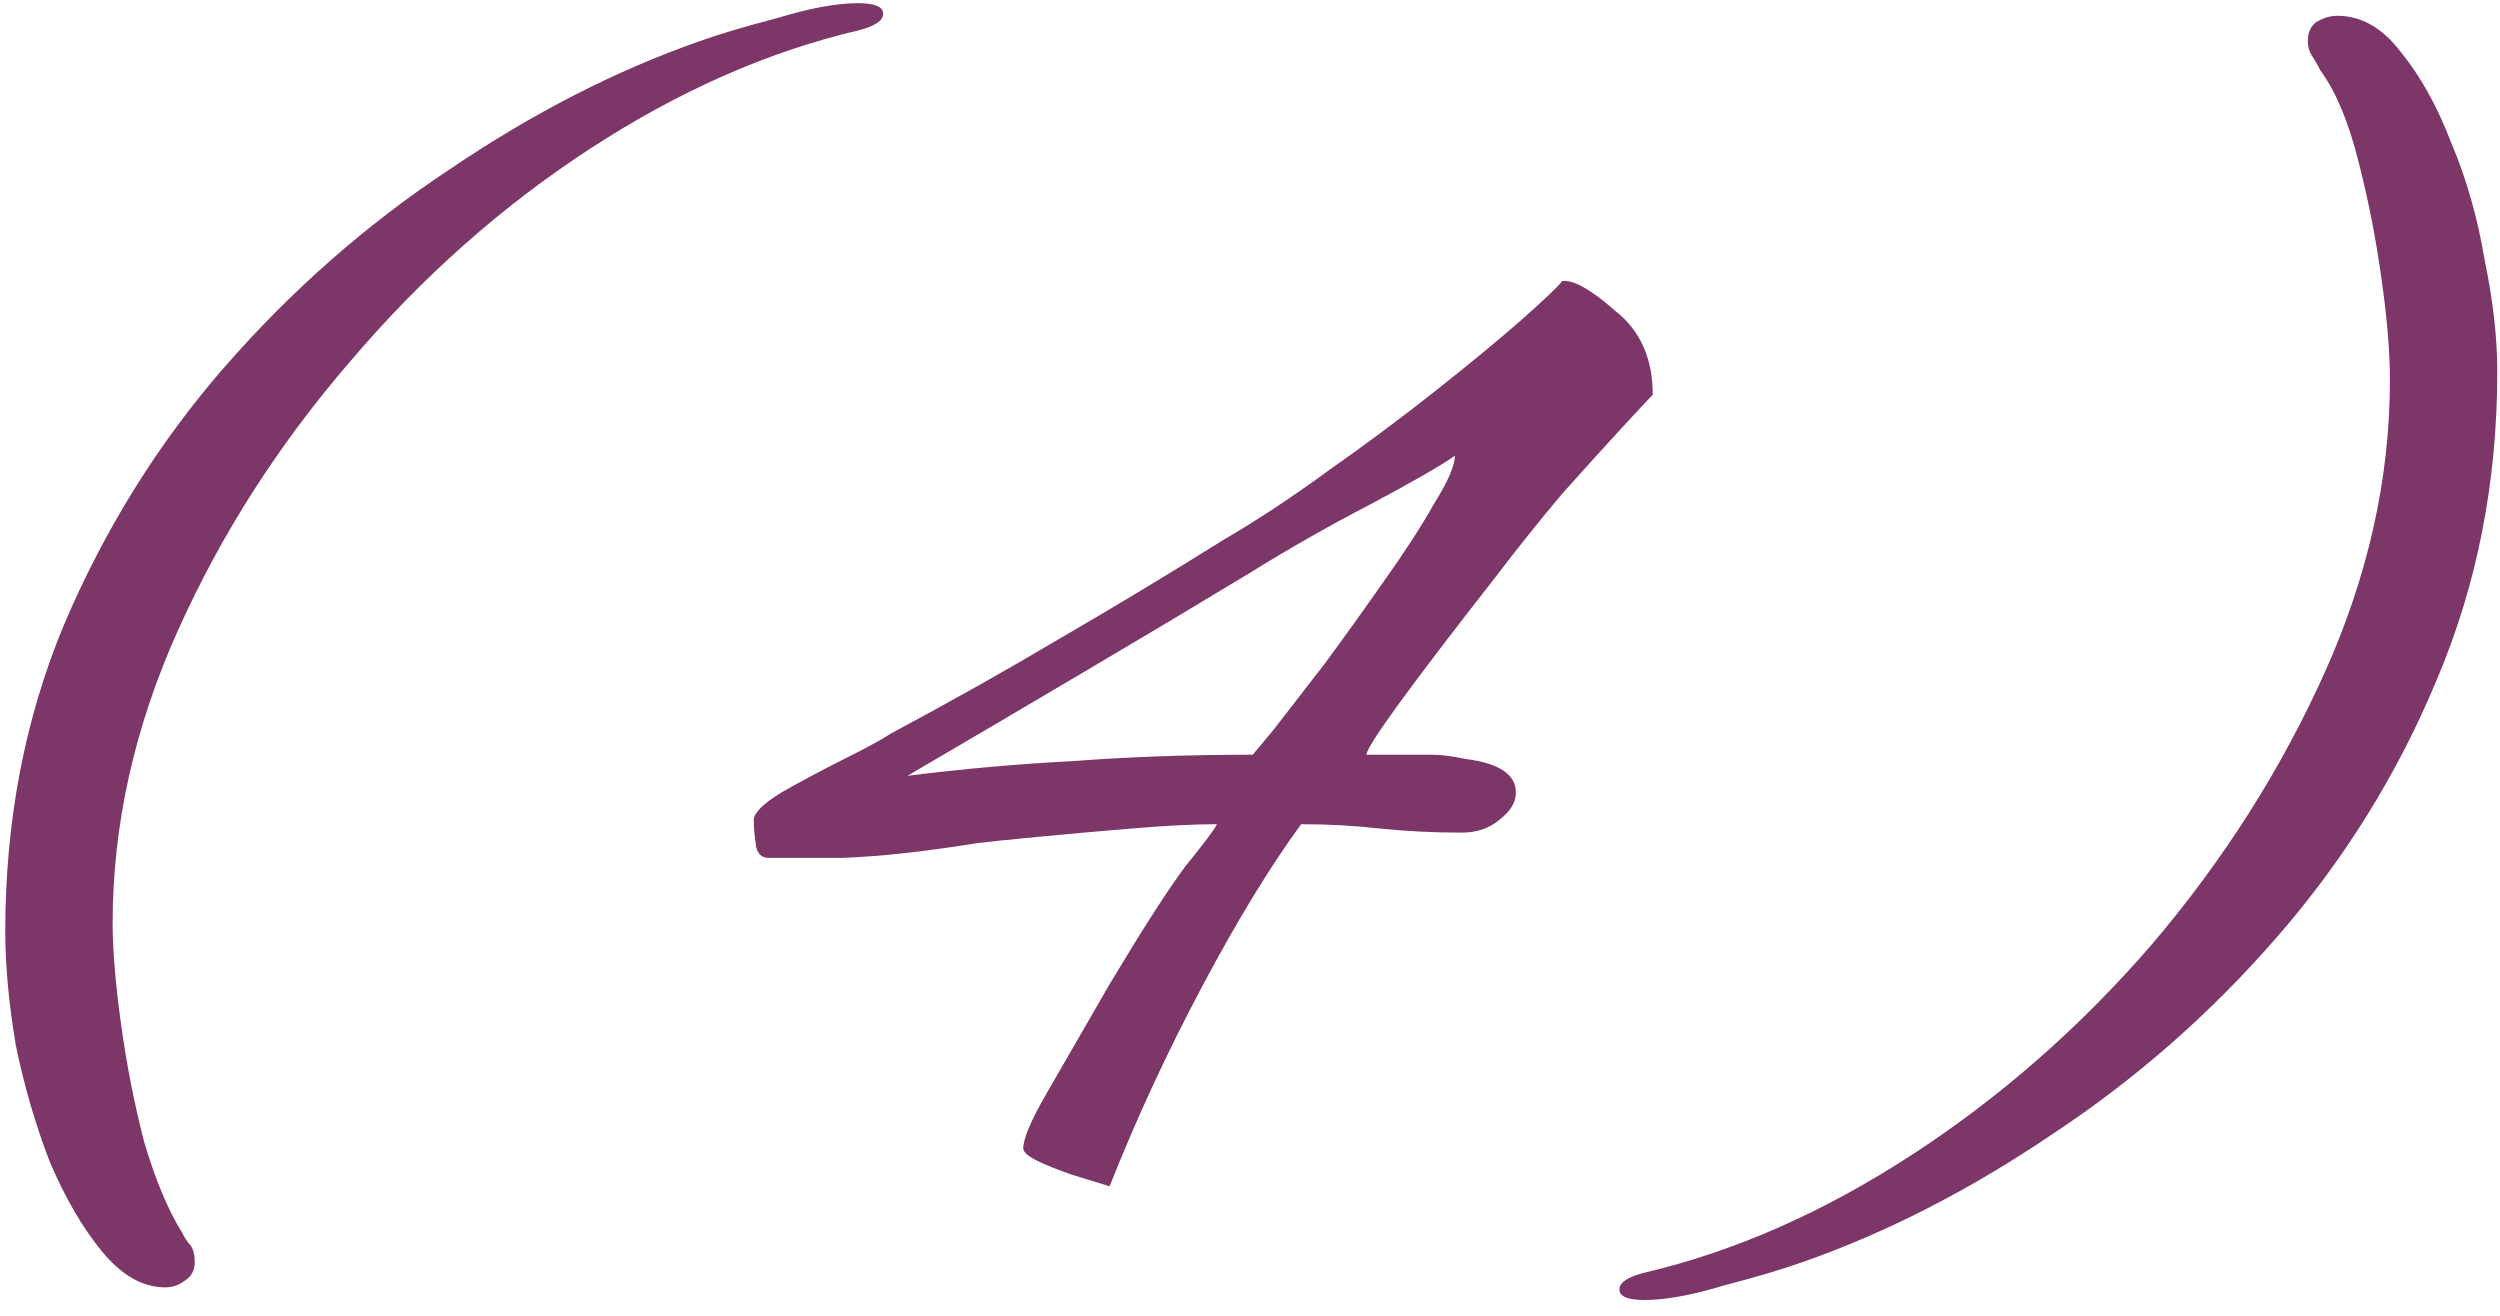<?xml version="1.0" encoding="UTF-8"?> <svg xmlns="http://www.w3.org/2000/svg" width="95" height="50" viewBox="0 0 95 50" fill="none"> <path d="M6.28 48.92C5.427 48.92 4.627 48.467 3.88 47.56C3.133 46.653 2.467 45.507 1.88 44.12C1.347 42.733 0.92 41.267 0.6 39.72C0.333 38.12 0.2 36.68 0.2 35.4C0.2 31.187 0.947 27.293 2.44 23.72C3.987 20.093 6.013 16.84 8.52 13.96C11.08 11.027 13.933 8.52 17.08 6.44C20.227 4.307 23.4 2.68 26.6 1.56C27.347 1.293 28.333 1 29.56 0.68C30.787 0.307 31.8 0.12 32.6 0.12C33.24 0.12 33.56 0.253 33.56 0.52C33.56 0.787 33.24 1 32.6 1.16C29.187 1.96 25.8 3.453 22.44 5.64C19.08 7.827 16.04 10.52 13.32 13.72C10.6 16.867 8.413 20.28 6.76 23.96C5.107 27.64 4.28 31.347 4.28 35.08C4.28 36.093 4.387 37.373 4.6 38.92C4.813 40.467 5.107 41.96 5.48 43.4C5.907 44.84 6.387 45.987 6.92 46.84C7.027 47.053 7.133 47.213 7.24 47.32C7.347 47.48 7.4 47.693 7.4 47.96C7.4 48.28 7.267 48.52 7 48.68C6.787 48.84 6.547 48.92 6.28 48.92ZM42.164 45.08C42.004 45.027 41.658 44.92 41.124 44.76C40.591 44.6 40.084 44.413 39.604 44.2C39.124 43.987 38.884 43.8 38.884 43.64C38.884 43.267 39.178 42.573 39.764 41.56C40.351 40.547 41.151 39.16 42.164 37.4C43.444 35.267 44.404 33.773 45.044 32.92C45.738 32.067 46.138 31.533 46.244 31.32C45.391 31.32 44.324 31.373 43.044 31.48C41.764 31.587 40.564 31.693 39.444 31.8C38.324 31.907 37.551 31.987 37.124 32.04C35.151 32.36 33.444 32.547 32.004 32.6C30.564 32.6 29.631 32.6 29.204 32.6C28.938 32.6 28.778 32.44 28.724 32.12C28.671 31.747 28.644 31.427 28.644 31.16C28.644 30.893 28.991 30.547 29.684 30.12C30.431 29.693 31.231 29.267 32.084 28.84C32.938 28.413 33.524 28.093 33.844 27.88C36.138 26.653 38.271 25.453 40.244 24.28C42.271 23.107 44.351 21.853 46.484 20.52C47.764 19.773 49.098 18.893 50.484 17.88C51.924 16.867 53.284 15.853 54.564 14.84C55.844 13.827 56.911 12.947 57.764 12.2C58.671 11.4 59.204 10.893 59.364 10.68C59.791 10.627 60.458 11 61.364 11.8C62.324 12.547 62.804 13.613 62.804 15C62.698 15.107 62.324 15.507 61.684 16.2C61.044 16.893 60.271 17.747 59.364 18.76C58.511 19.773 57.658 20.84 56.804 21.96C53.551 26.12 51.924 28.36 51.924 28.68H53.444C53.711 28.68 54.031 28.68 54.404 28.68C54.778 28.68 55.204 28.733 55.684 28.84C56.964 29 57.604 29.427 57.604 30.12C57.604 30.493 57.391 30.84 56.964 31.16C56.591 31.48 56.111 31.64 55.524 31.64C54.458 31.64 53.418 31.587 52.404 31.48C51.444 31.373 50.458 31.32 49.444 31.32C48.271 32.92 47.018 34.973 45.684 37.48C44.351 39.987 43.178 42.52 42.164 45.08ZM34.484 29.48C36.618 29.213 38.724 29.027 40.804 28.92C42.884 28.76 45.151 28.68 47.604 28.68C47.604 28.68 47.871 28.36 48.404 27.72C48.938 27.027 49.578 26.2 50.324 25.24C51.071 24.227 51.818 23.187 52.564 22.12C53.364 21 54.004 20.013 54.484 19.16C55.018 18.307 55.284 17.693 55.284 17.32C54.751 17.693 53.684 18.307 52.084 19.16C50.538 19.96 48.991 20.84 47.444 21.8C45.684 22.867 43.631 24.093 41.284 25.48C38.938 26.867 36.671 28.2 34.484 29.48ZM62.497 49.4C61.857 49.4 61.537 49.267 61.537 49C61.537 48.733 61.857 48.52 62.497 48.36C65.91 47.56 69.297 46.067 72.657 43.88C76.017 41.693 79.057 39.027 81.777 35.88C84.497 32.68 86.683 29.24 88.337 25.56C89.99 21.88 90.817 18.173 90.817 14.44C90.817 13.373 90.71 12.093 90.497 10.6C90.284 9.053 89.99 7.56 89.617 6.12C89.243 4.627 88.763 3.48 88.177 2.68C88.07 2.467 87.963 2.28 87.857 2.12C87.75 1.96 87.697 1.773 87.697 1.56C87.697 1.24 87.803 1 88.017 0.84C88.284 0.68 88.55 0.6 88.817 0.6C89.724 0.6 90.523 1.053 91.217 1.96C91.963 2.867 92.603 4.013 93.137 5.4C93.724 6.787 94.15 8.28 94.417 9.88C94.737 11.427 94.897 12.84 94.897 14.12C94.897 18.333 94.124 22.253 92.577 25.88C91.084 29.453 89.057 32.707 86.497 35.64C83.99 38.52 81.163 41 78.017 43.08C74.87 45.213 71.697 46.84 68.497 47.96C67.75 48.227 66.763 48.52 65.537 48.84C64.31 49.213 63.297 49.4 62.497 49.4Z" fill="#7C3668"></path> </svg> 